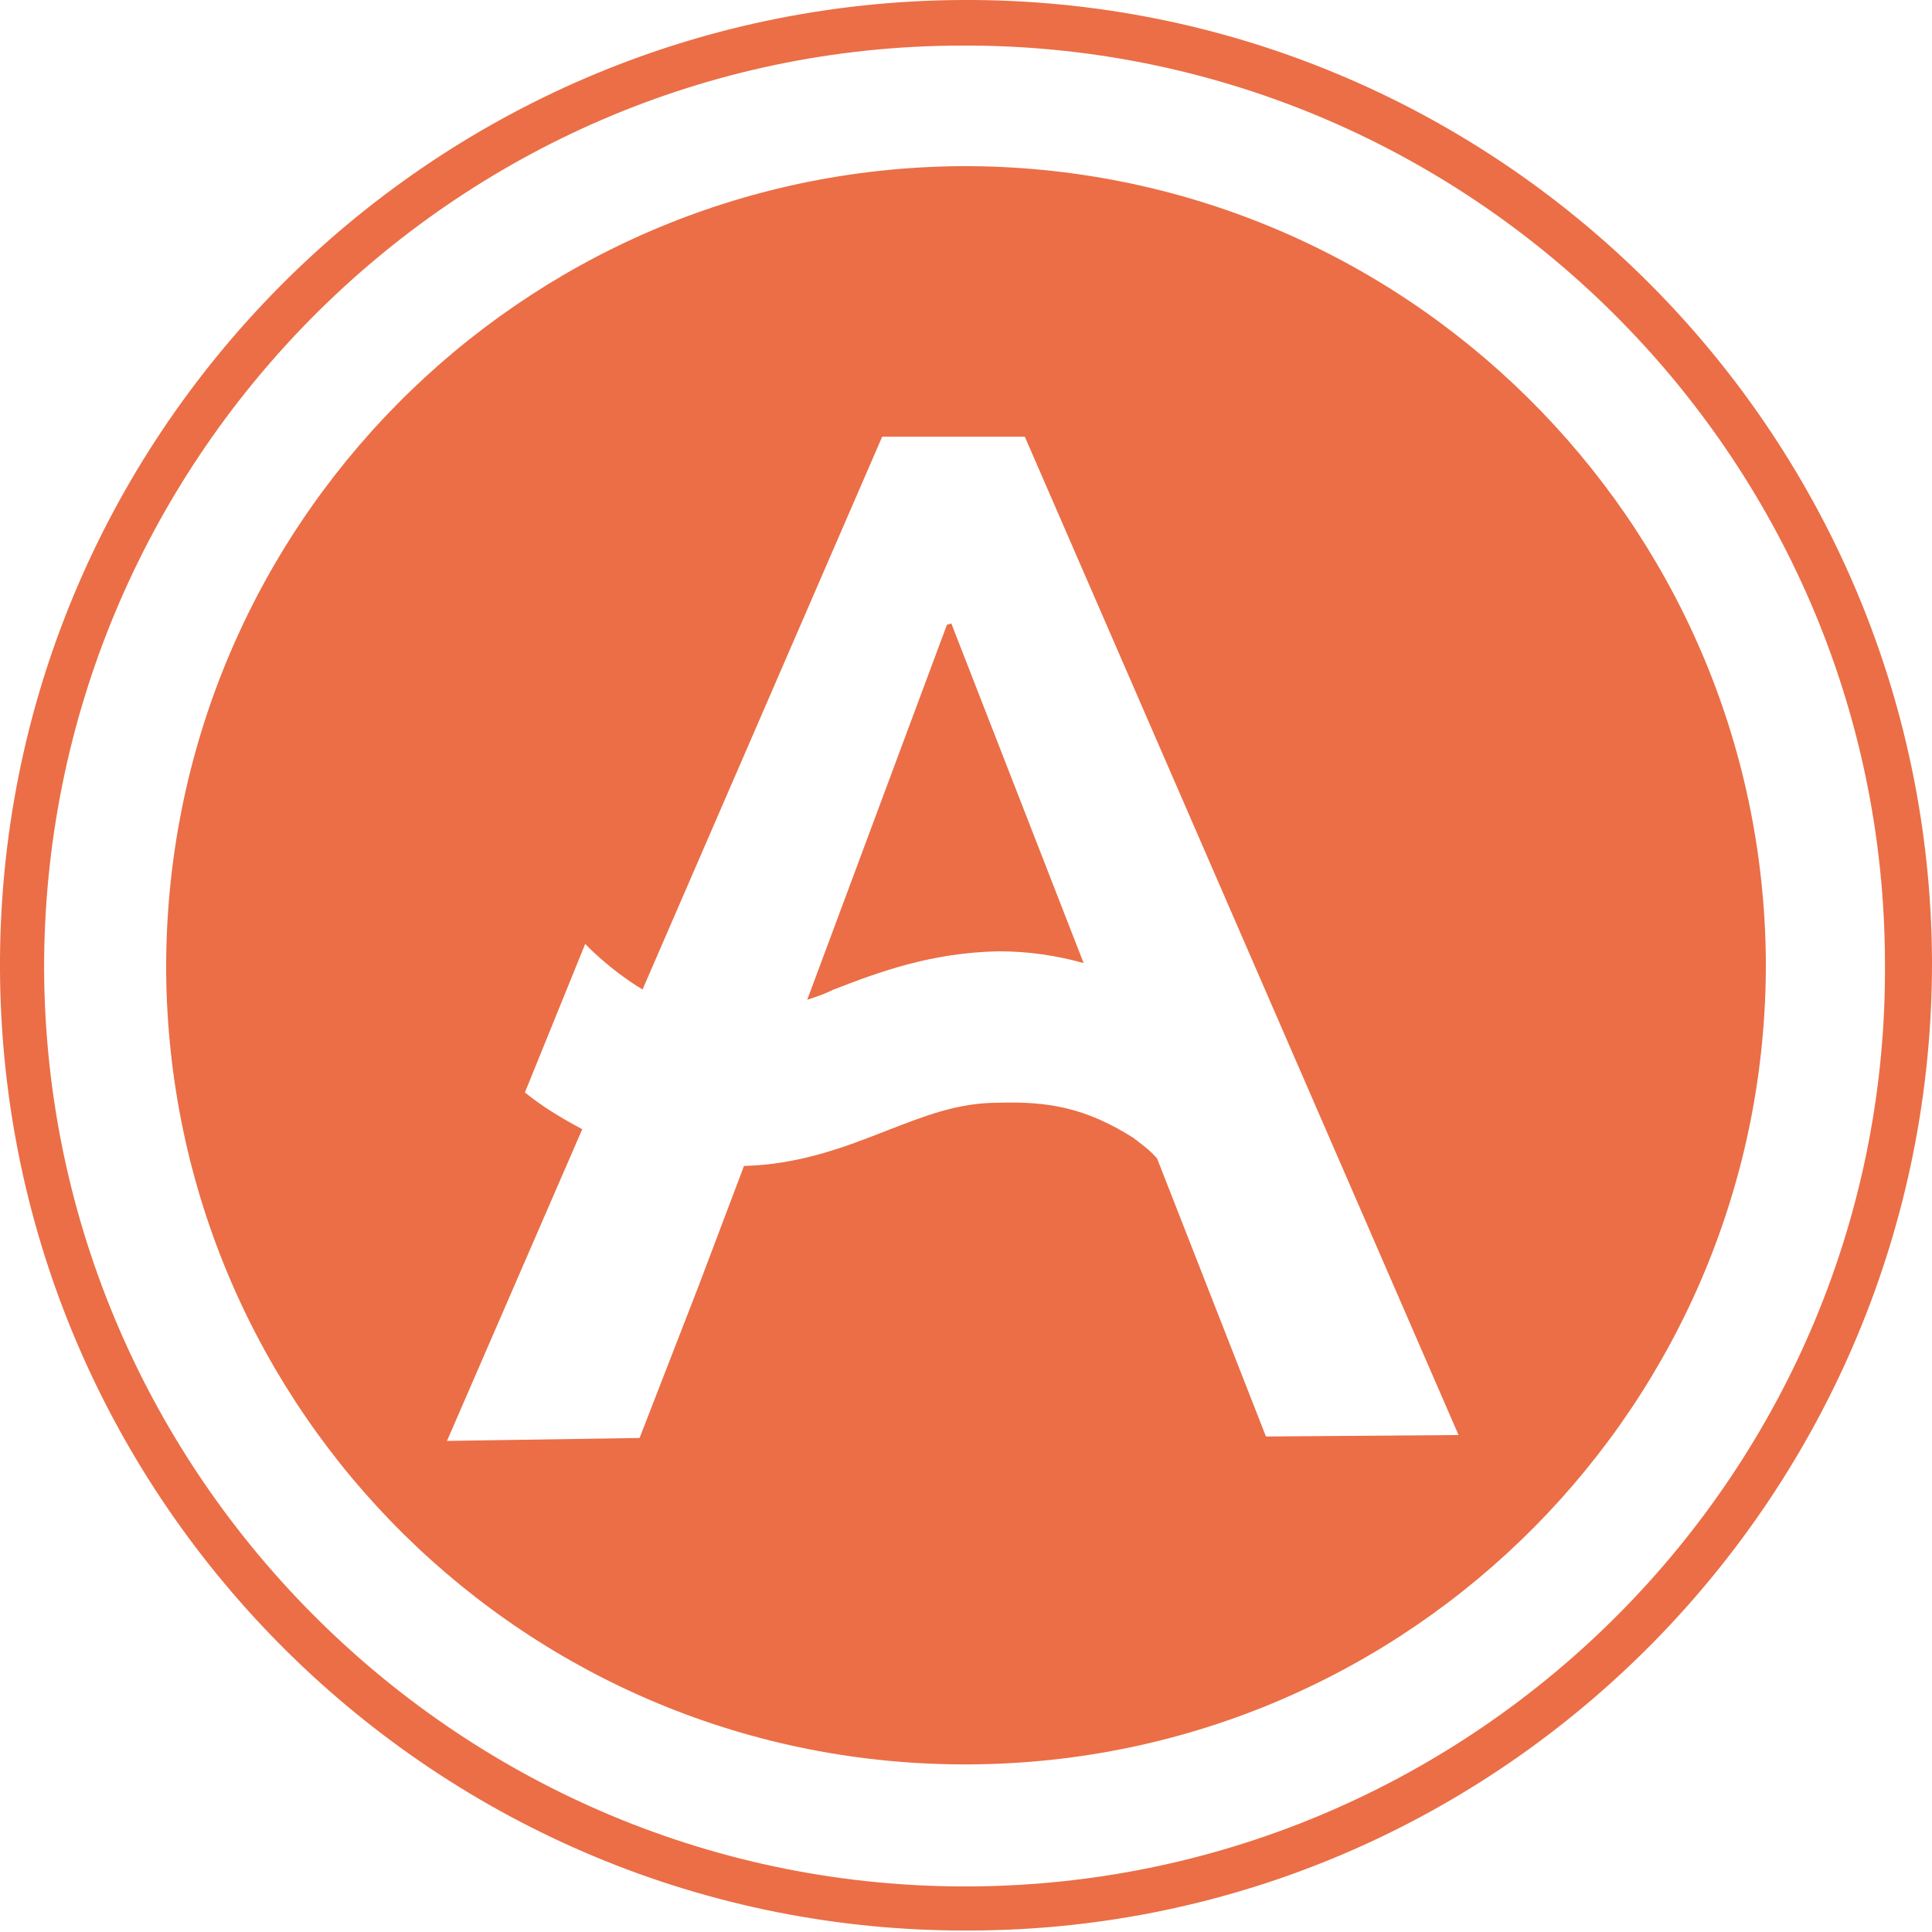 <?xml version="1.0" encoding="utf-8"?>
<!-- Generator: Adobe Illustrator 28.0.0, SVG Export Plug-In . SVG Version: 6.00 Build 0)  -->
<svg version="1.1" id="Layer_1" xmlns="http://www.w3.org/2000/svg" xmlns:xlink="http://www.w3.org/1999/xlink" x="0px" y="0px"
	 viewBox="0 0 131.4 131.4" style="enable-background:new 0 0 131.4 131.4;" xml:space="preserve">
<style type="text/css">
	.st0{fill:#EB6E46;}
</style>
<path class="st0" d="M131.4,65.3L131.4,65.3c-0.2-36.2-29.8-65.5-66-65.3C29.1,0.2-0.2,29.8,0,66c0.2,36.2,29.8,65.5,66,65.3
	C102.2,131.2,131.5,101.5,131.4,65.3z M66,128.3c-34.5,0.2-62.8-27.8-63-62.3C2.9,31.5,30.8,3.2,65.3,3.1
	c34.5-0.2,62.8,27.8,62.9,62.3C128.5,99.9,100.5,128.1,66,128.3z"/>
<path class="st0" d="M64.4,42.5L54.9,68c0.6-0.2,1.2-0.4,1.8-0.7c3.1-1.2,6.6-2.5,11.2-2.6c2.1,0,4,0.3,5.8,0.8l-9-23.1L64.4,42.5z"
	/>
<path class="st0" d="M65.4,11.3c-30,0.2-54.2,24.6-54.1,54.7C11.5,96,35.9,120.2,66,120c30-0.2,54.2-24.6,54.1-54.6
	C119.9,35.4,95.4,11.2,65.4,11.3z M86.1,97.7l-7.4-18.9c-0.5-0.6-1.1-1-1.6-1.4c-3.3-2.1-5.9-2.5-9.2-2.4c-2.8,0-5,0.9-7.6,1.9
	c-2.8,1.1-5.9,2.3-9.7,2.4l-3.1,8.2l-4,10.3L30.4,98l9.2-21.2c-1.5-0.8-2.8-1.6-3.9-2.5l4.1-10.1c0.1,0.1,1.6,1.7,3.9,3.1L60,29.7
	l9.7,0l29.5,67.9L86.1,97.7z"/>
</svg>
